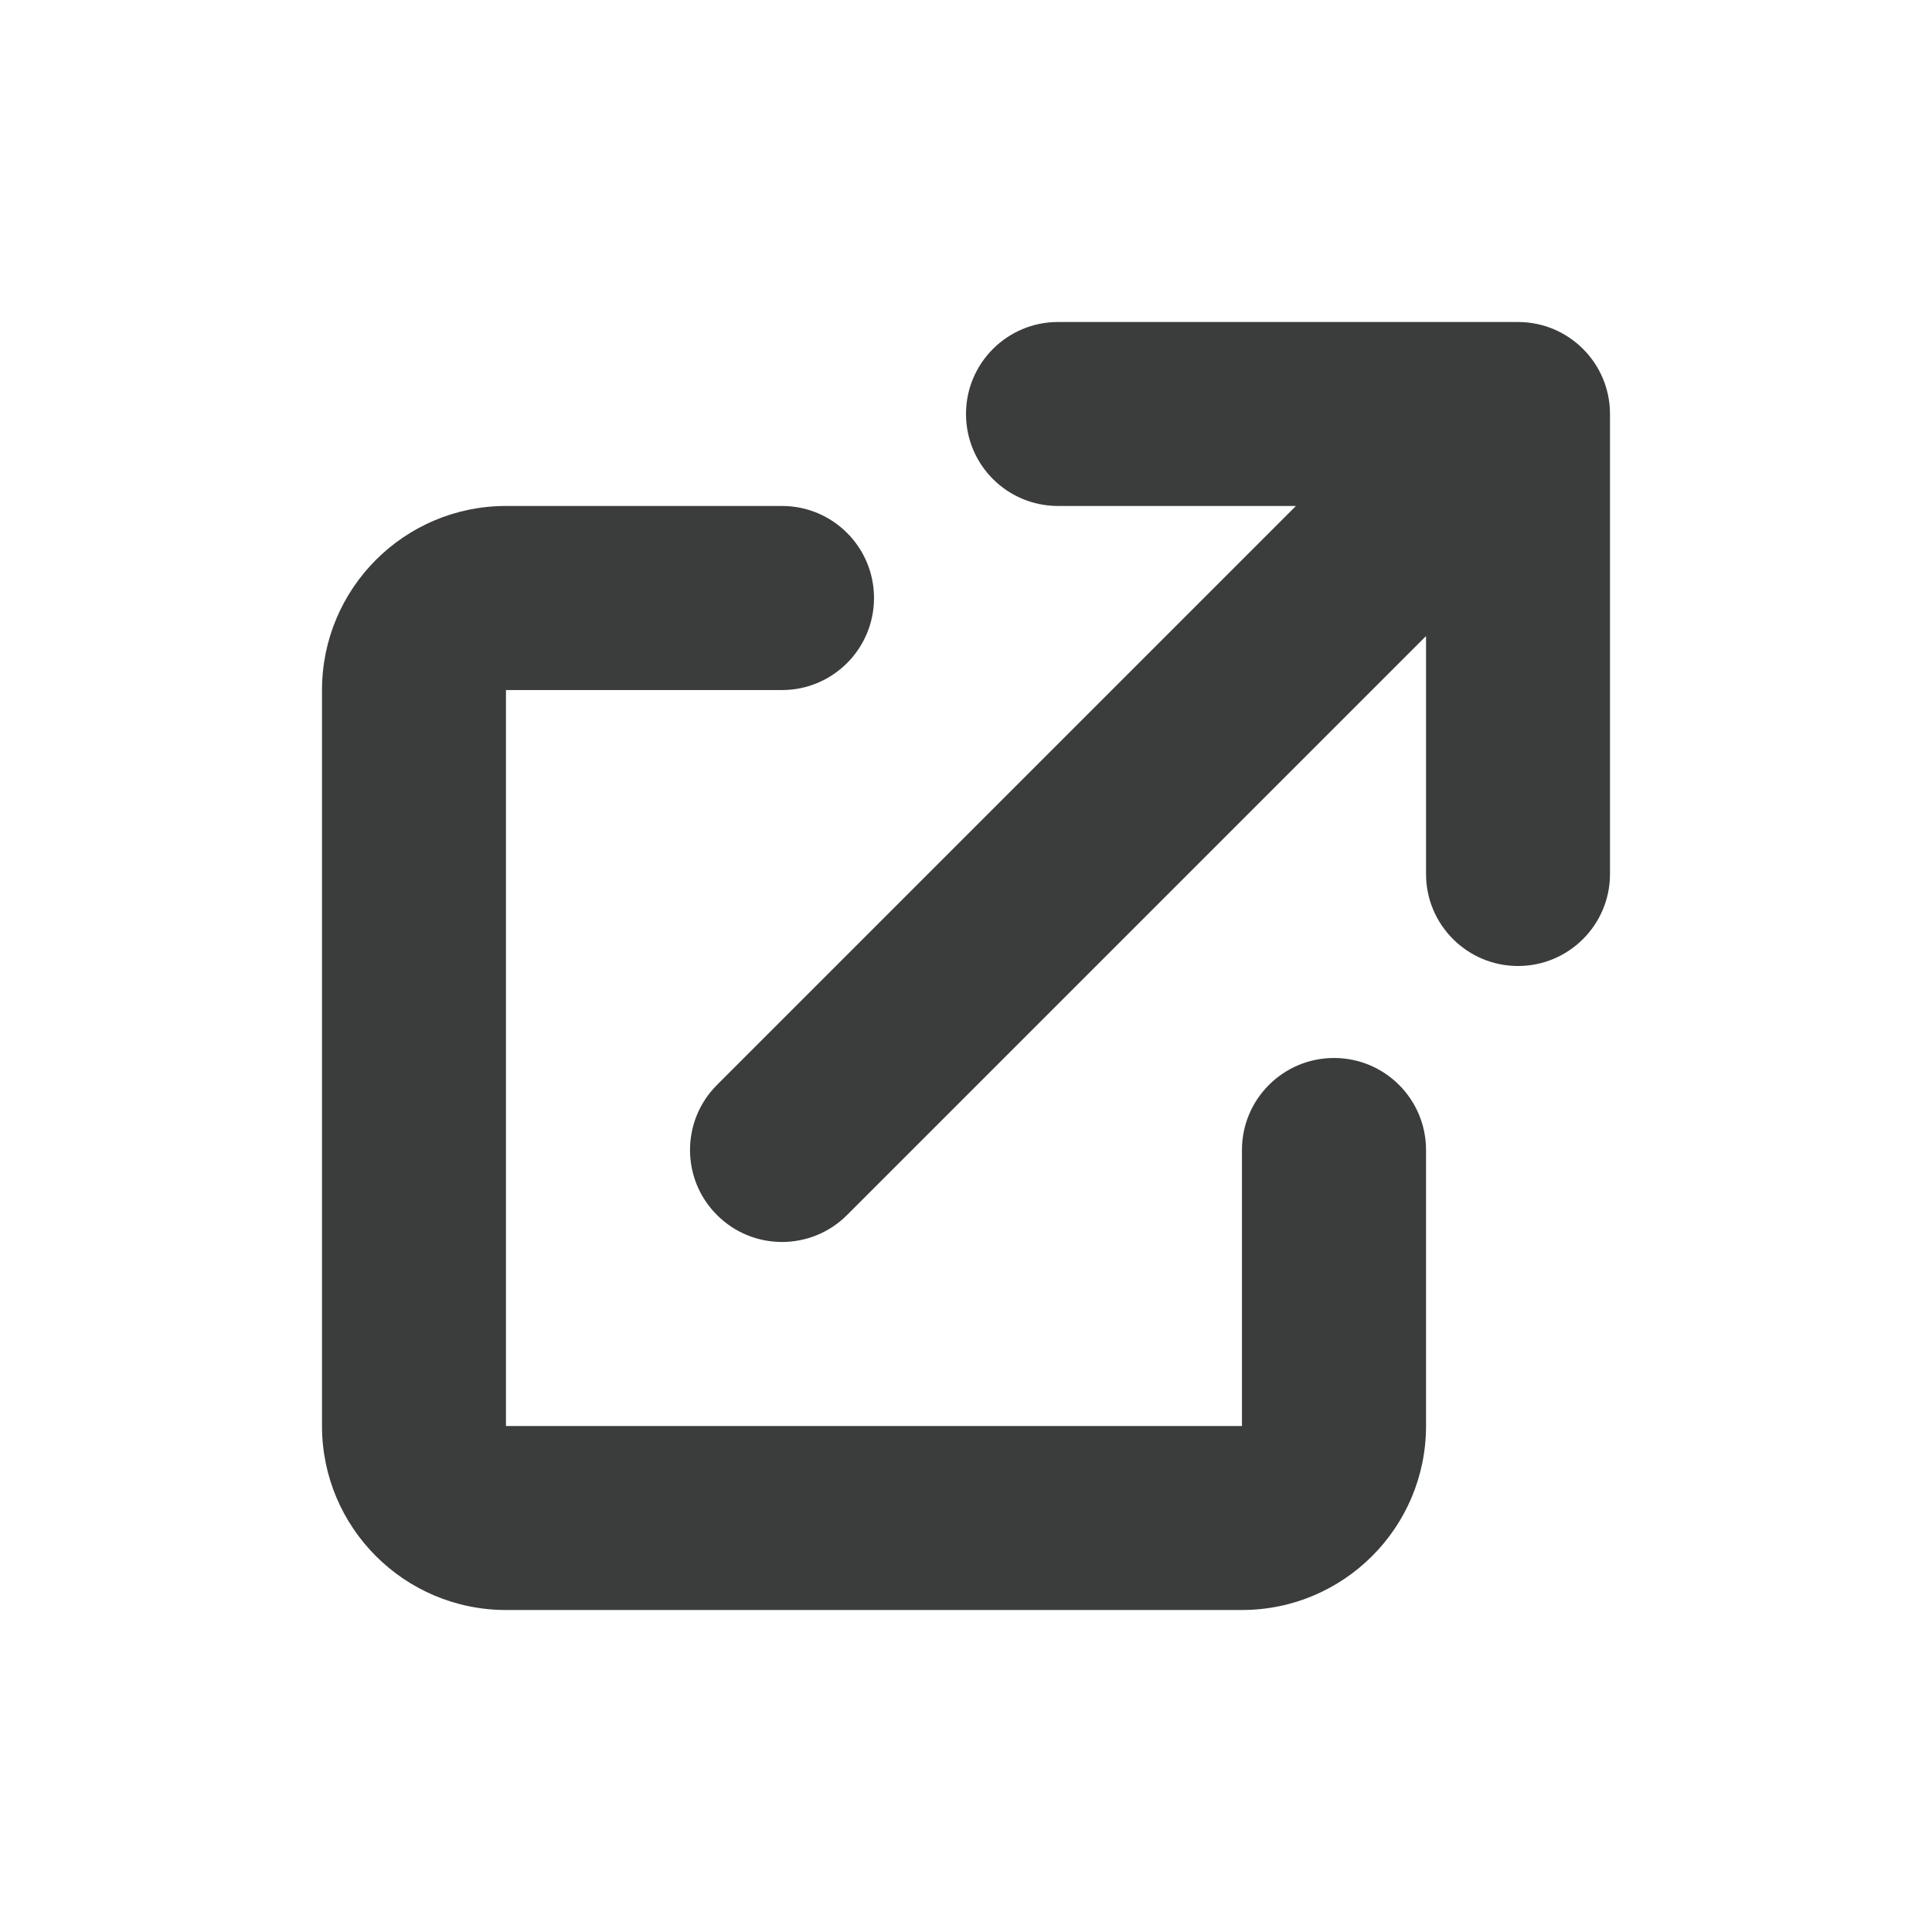 <svg width="18" height="18" viewBox="0 0 18 18" fill="none" xmlns="http://www.w3.org/2000/svg">
<path d="M9.857 3C9.384 3 9 3.384 9 3.857C9 4.331 9.384 4.714 9.857 4.714H12.074L6.68 10.108C6.345 10.443 6.345 10.986 6.68 11.32C7.014 11.655 7.557 11.655 7.892 11.32L13.286 5.926V8.143C13.286 8.616 13.67 9 14.143 9C14.616 9 15 8.616 15 8.143V3.857C15 3.384 14.616 3 14.143 3H9.857Z" fill="#3B3C3C"/>
<path d="M4.714 4.714C3.768 4.714 3 5.482 3 6.429V13.286C3 14.232 3.768 15 4.714 15H11.571C12.518 15 13.286 14.232 13.286 13.286V10.714C13.286 10.241 12.902 9.857 12.429 9.857C11.955 9.857 11.571 10.241 11.571 10.714V13.286H4.714V6.429H7.286C7.759 6.429 8.143 6.045 8.143 5.571C8.143 5.098 7.759 4.714 7.286 4.714H4.714Z" fill="#3B3C3C"/>
</svg>
